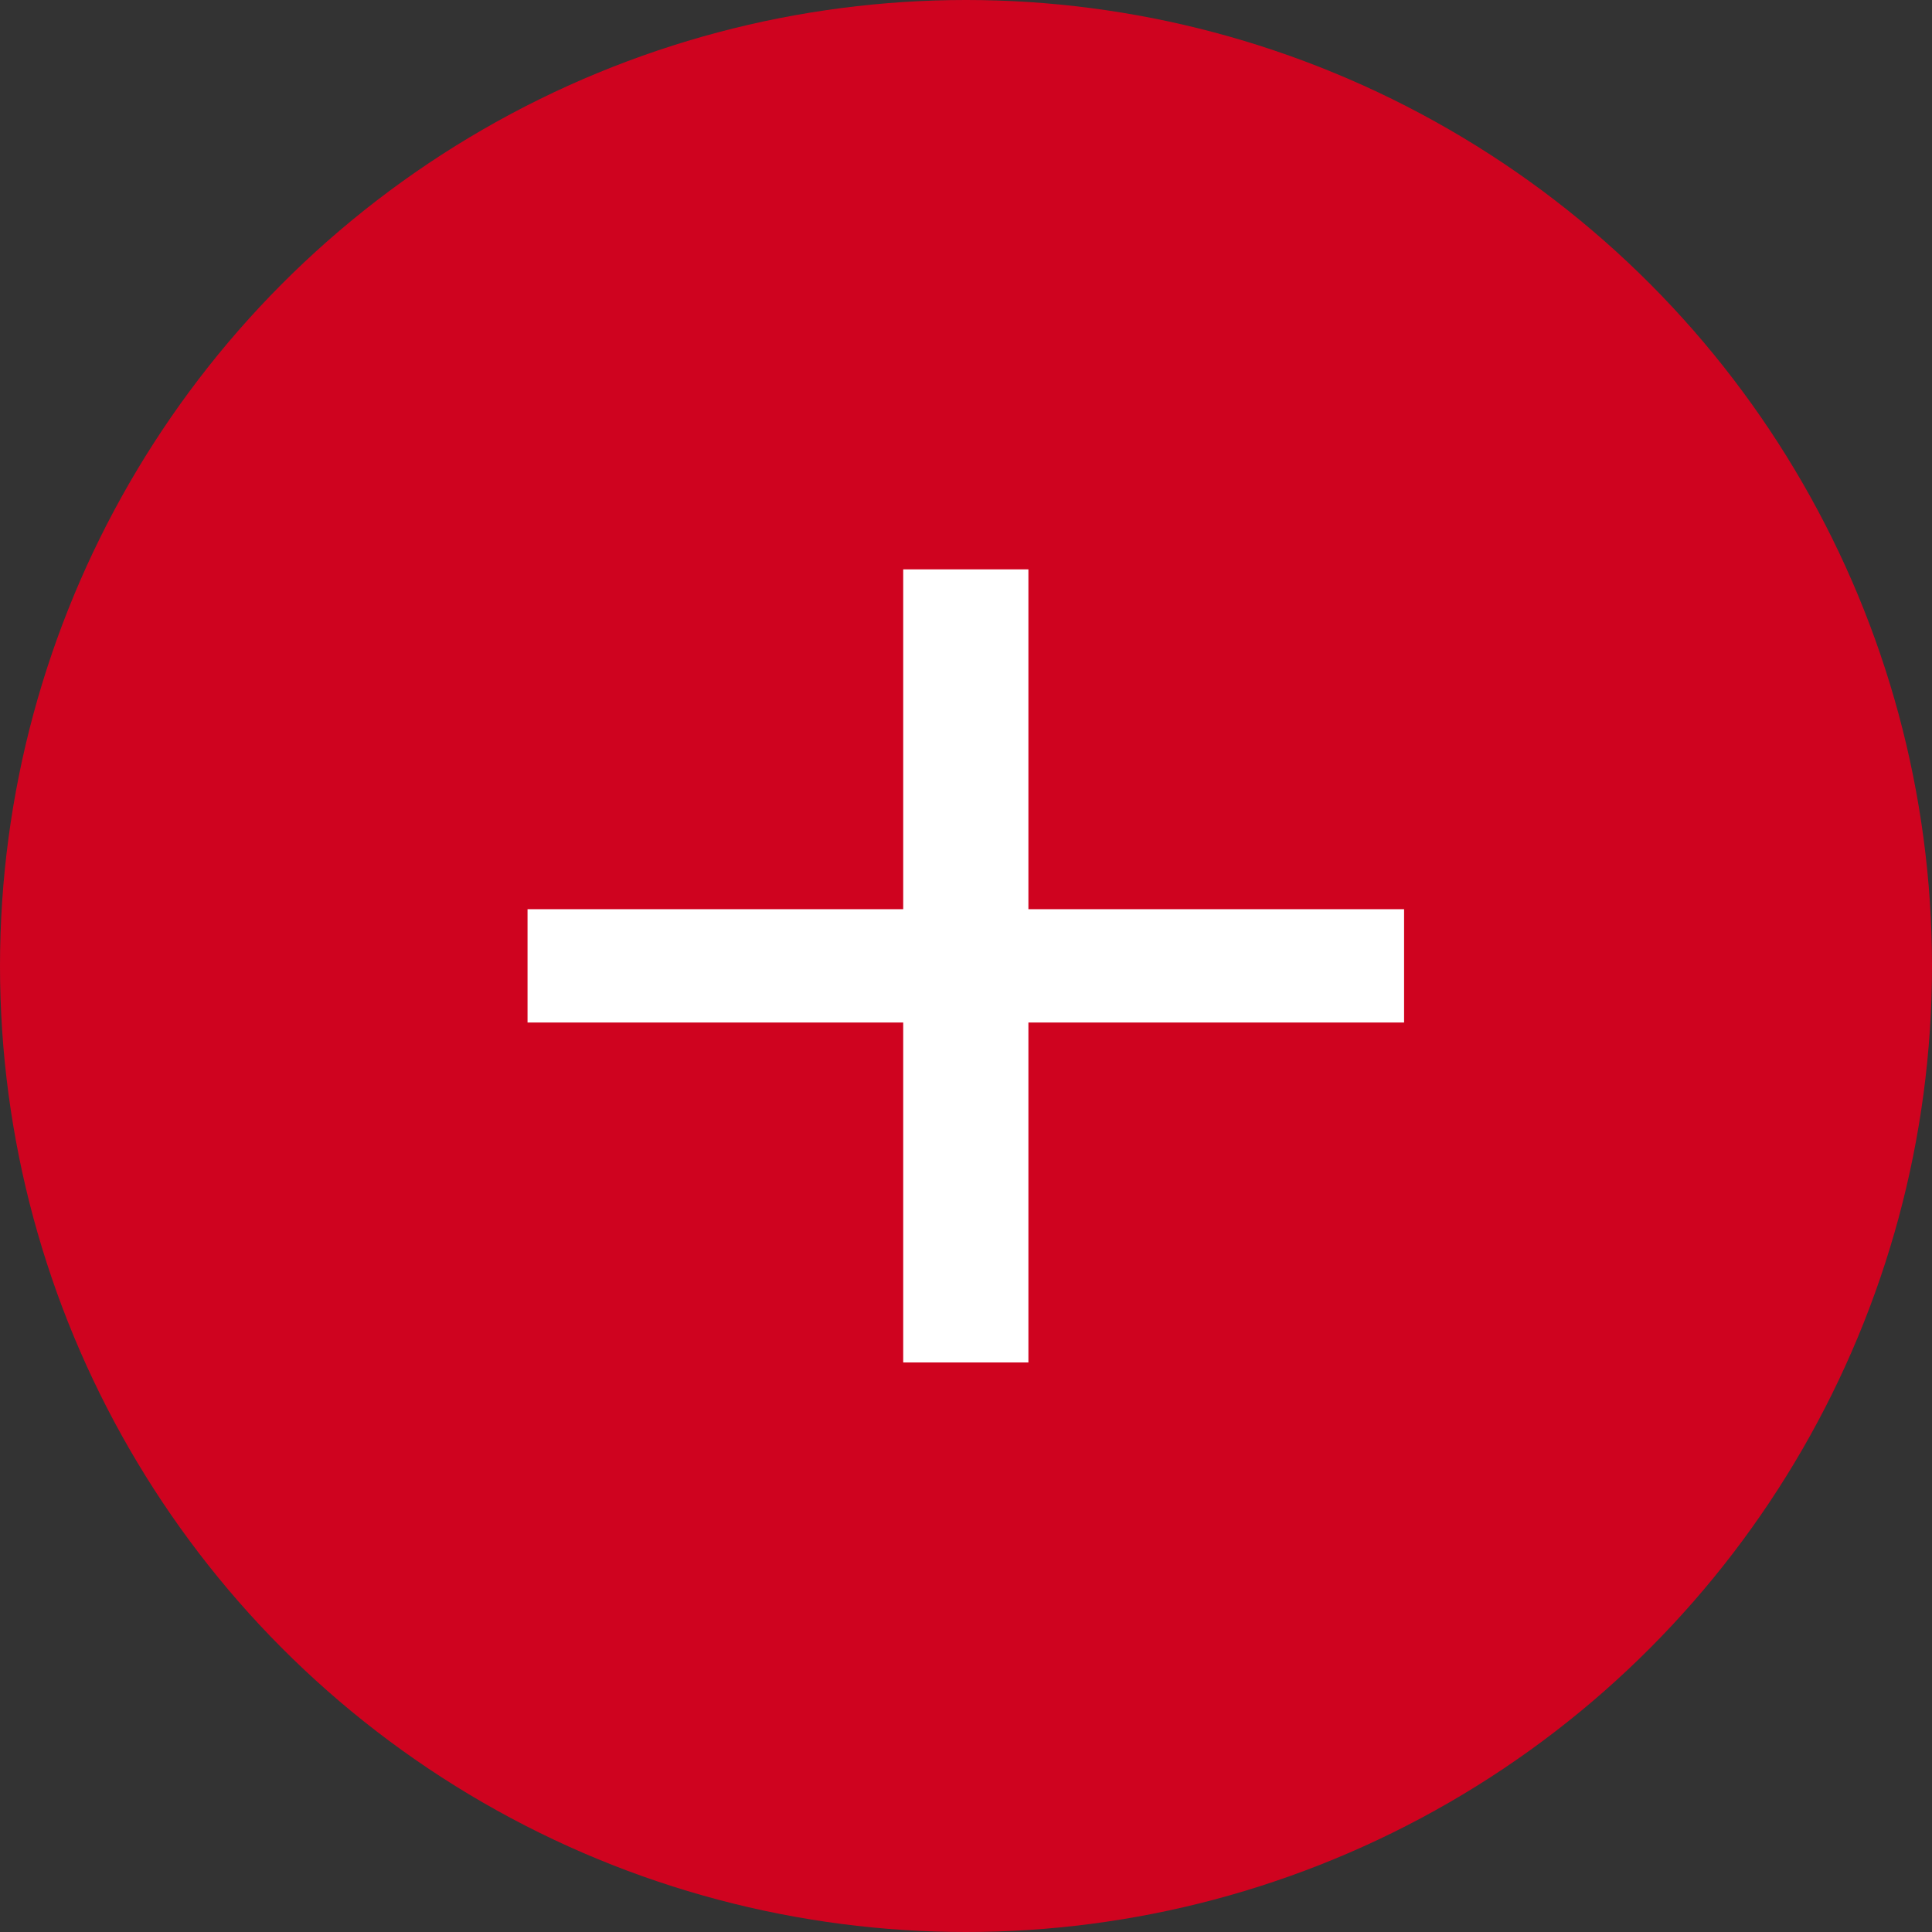 <?xml version="1.0" encoding="UTF-8"?> <svg xmlns="http://www.w3.org/2000/svg" width="20" height="20" viewBox="0 0 20 20" fill="none"><rect x="0" y="0" width="20" height="20" fill="#333333" stroke="none"/><circle cx="10" cy="10" r="10" fill="#CF031F"></circle><path d="M14.535 10.585H10.646V14.104H9.35V10.585H5.461V9.412H9.35V5.894H10.646V9.412H14.535V10.585Z" fill="white"></path></svg> 